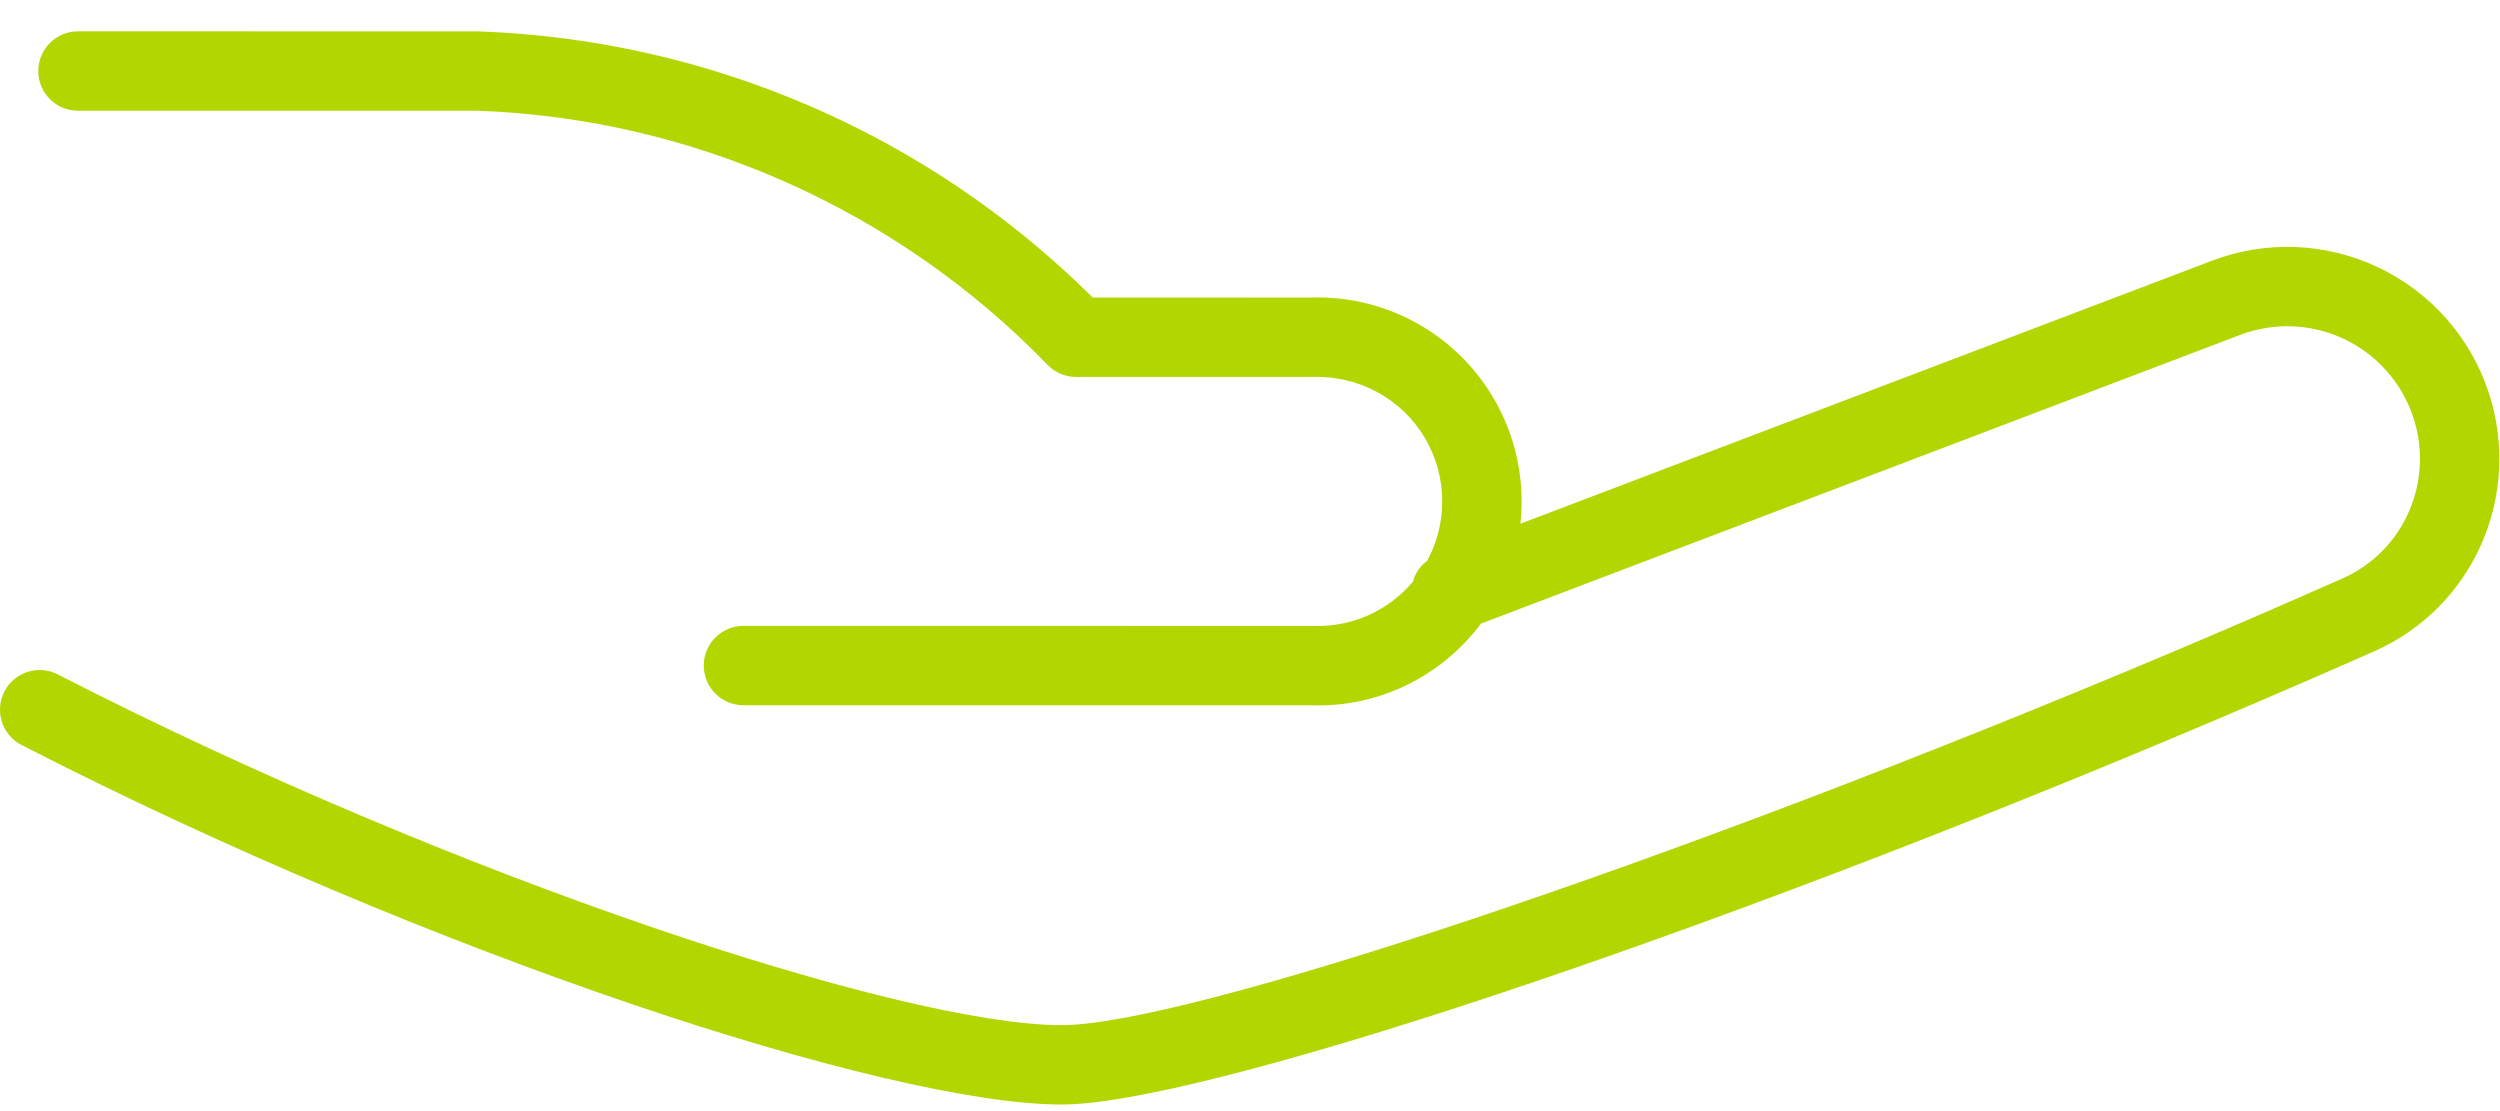 <?xml version="1.0" encoding="UTF-8"?>
<svg xmlns="http://www.w3.org/2000/svg" xmlns:xlink="http://www.w3.org/1999/xlink" width="63px" height="28px" viewBox="0 0 63 28" version="1.1">
  <title>Portfolio_Management-Support</title>
  <g id="Desktop" stroke="none" stroke-width="1" fill="none" fill-rule="evenodd">
    <g id="VBR/2.1/Vision-and-Strategy" transform="translate(-859, -2504)" fill="#B1D600" fill-rule="nonzero">
      <path d="M871.062,2504.791 C876.876,2504.997 882.392,2507.388 886.514,2511.477 L886.535,2511.498 L892.003,2511.499 C893.807,2511.429 895.51,2512.309 896.497,2513.808 L896.621,2514.006 C897.203,2514.984 897.434,2516.106 897.314,2517.198 L914.739,2510.571 C916.094,2510.055 917.6,2510.112 918.911,2510.728 C920.223,2511.344 921.229,2512.466 921.697,2513.838 C922.584,2516.442 921.353,2519.291 918.843,2520.406 C918.678,2520.479 918.512,2520.552 918.347,2520.625 L917.354,2521.06 L916.363,2521.489 C916.197,2521.561 916.032,2521.632 915.867,2521.702 L914.878,2522.124 C901.701,2527.715 889.215,2531.834 885.756,2531.834 C881.364,2531.834 869.806,2528.042 859.543,2522.774 C859.052,2522.522 858.858,2521.919 859.11,2521.428 C859.363,2520.937 859.965,2520.743 860.457,2520.995 C870.461,2526.131 881.751,2529.834 885.756,2529.834 C888.823,2529.834 900.887,2525.857 913.654,2520.47 L914.625,2520.058 C914.949,2519.92 915.273,2519.781 915.598,2519.641 L916.571,2519.219 C917.058,2519.007 917.546,2518.793 918.032,2518.577 C919.592,2517.885 920.358,2516.111 919.804,2514.484 C919.511,2513.626 918.882,2512.923 918.061,2512.538 C917.241,2512.153 916.298,2512.117 915.45,2512.44 L896.32,2519.715 C895.315,2521.059 893.71,2521.837 892.045,2521.772 L877.735,2521.772 C877.183,2521.772 876.735,2521.325 876.735,2520.772 C876.735,2520.22 877.183,2519.772 877.735,2519.772 L892.084,2519.773 C893.06,2519.811 893.987,2519.393 894.604,2518.661 C894.66,2518.453 894.785,2518.267 894.96,2518.134 L894.904,2518.24 C895.492,2517.25 895.491,2516.018 894.903,2515.029 C894.314,2514.04 893.231,2513.453 892.042,2513.499 L886.118,2513.499 C885.847,2513.499 885.588,2513.389 885.4,2513.195 C881.605,2509.278 876.441,2506.983 871.027,2506.79 L860.965,2506.79 C860.413,2506.79 859.965,2506.343 859.965,2505.79 C859.965,2505.238 860.413,2504.79 860.965,2504.79 L871.062,2504.791 Z" id="Portfolio_Management-Support"></path>
    </g>
  </g>
</svg>
